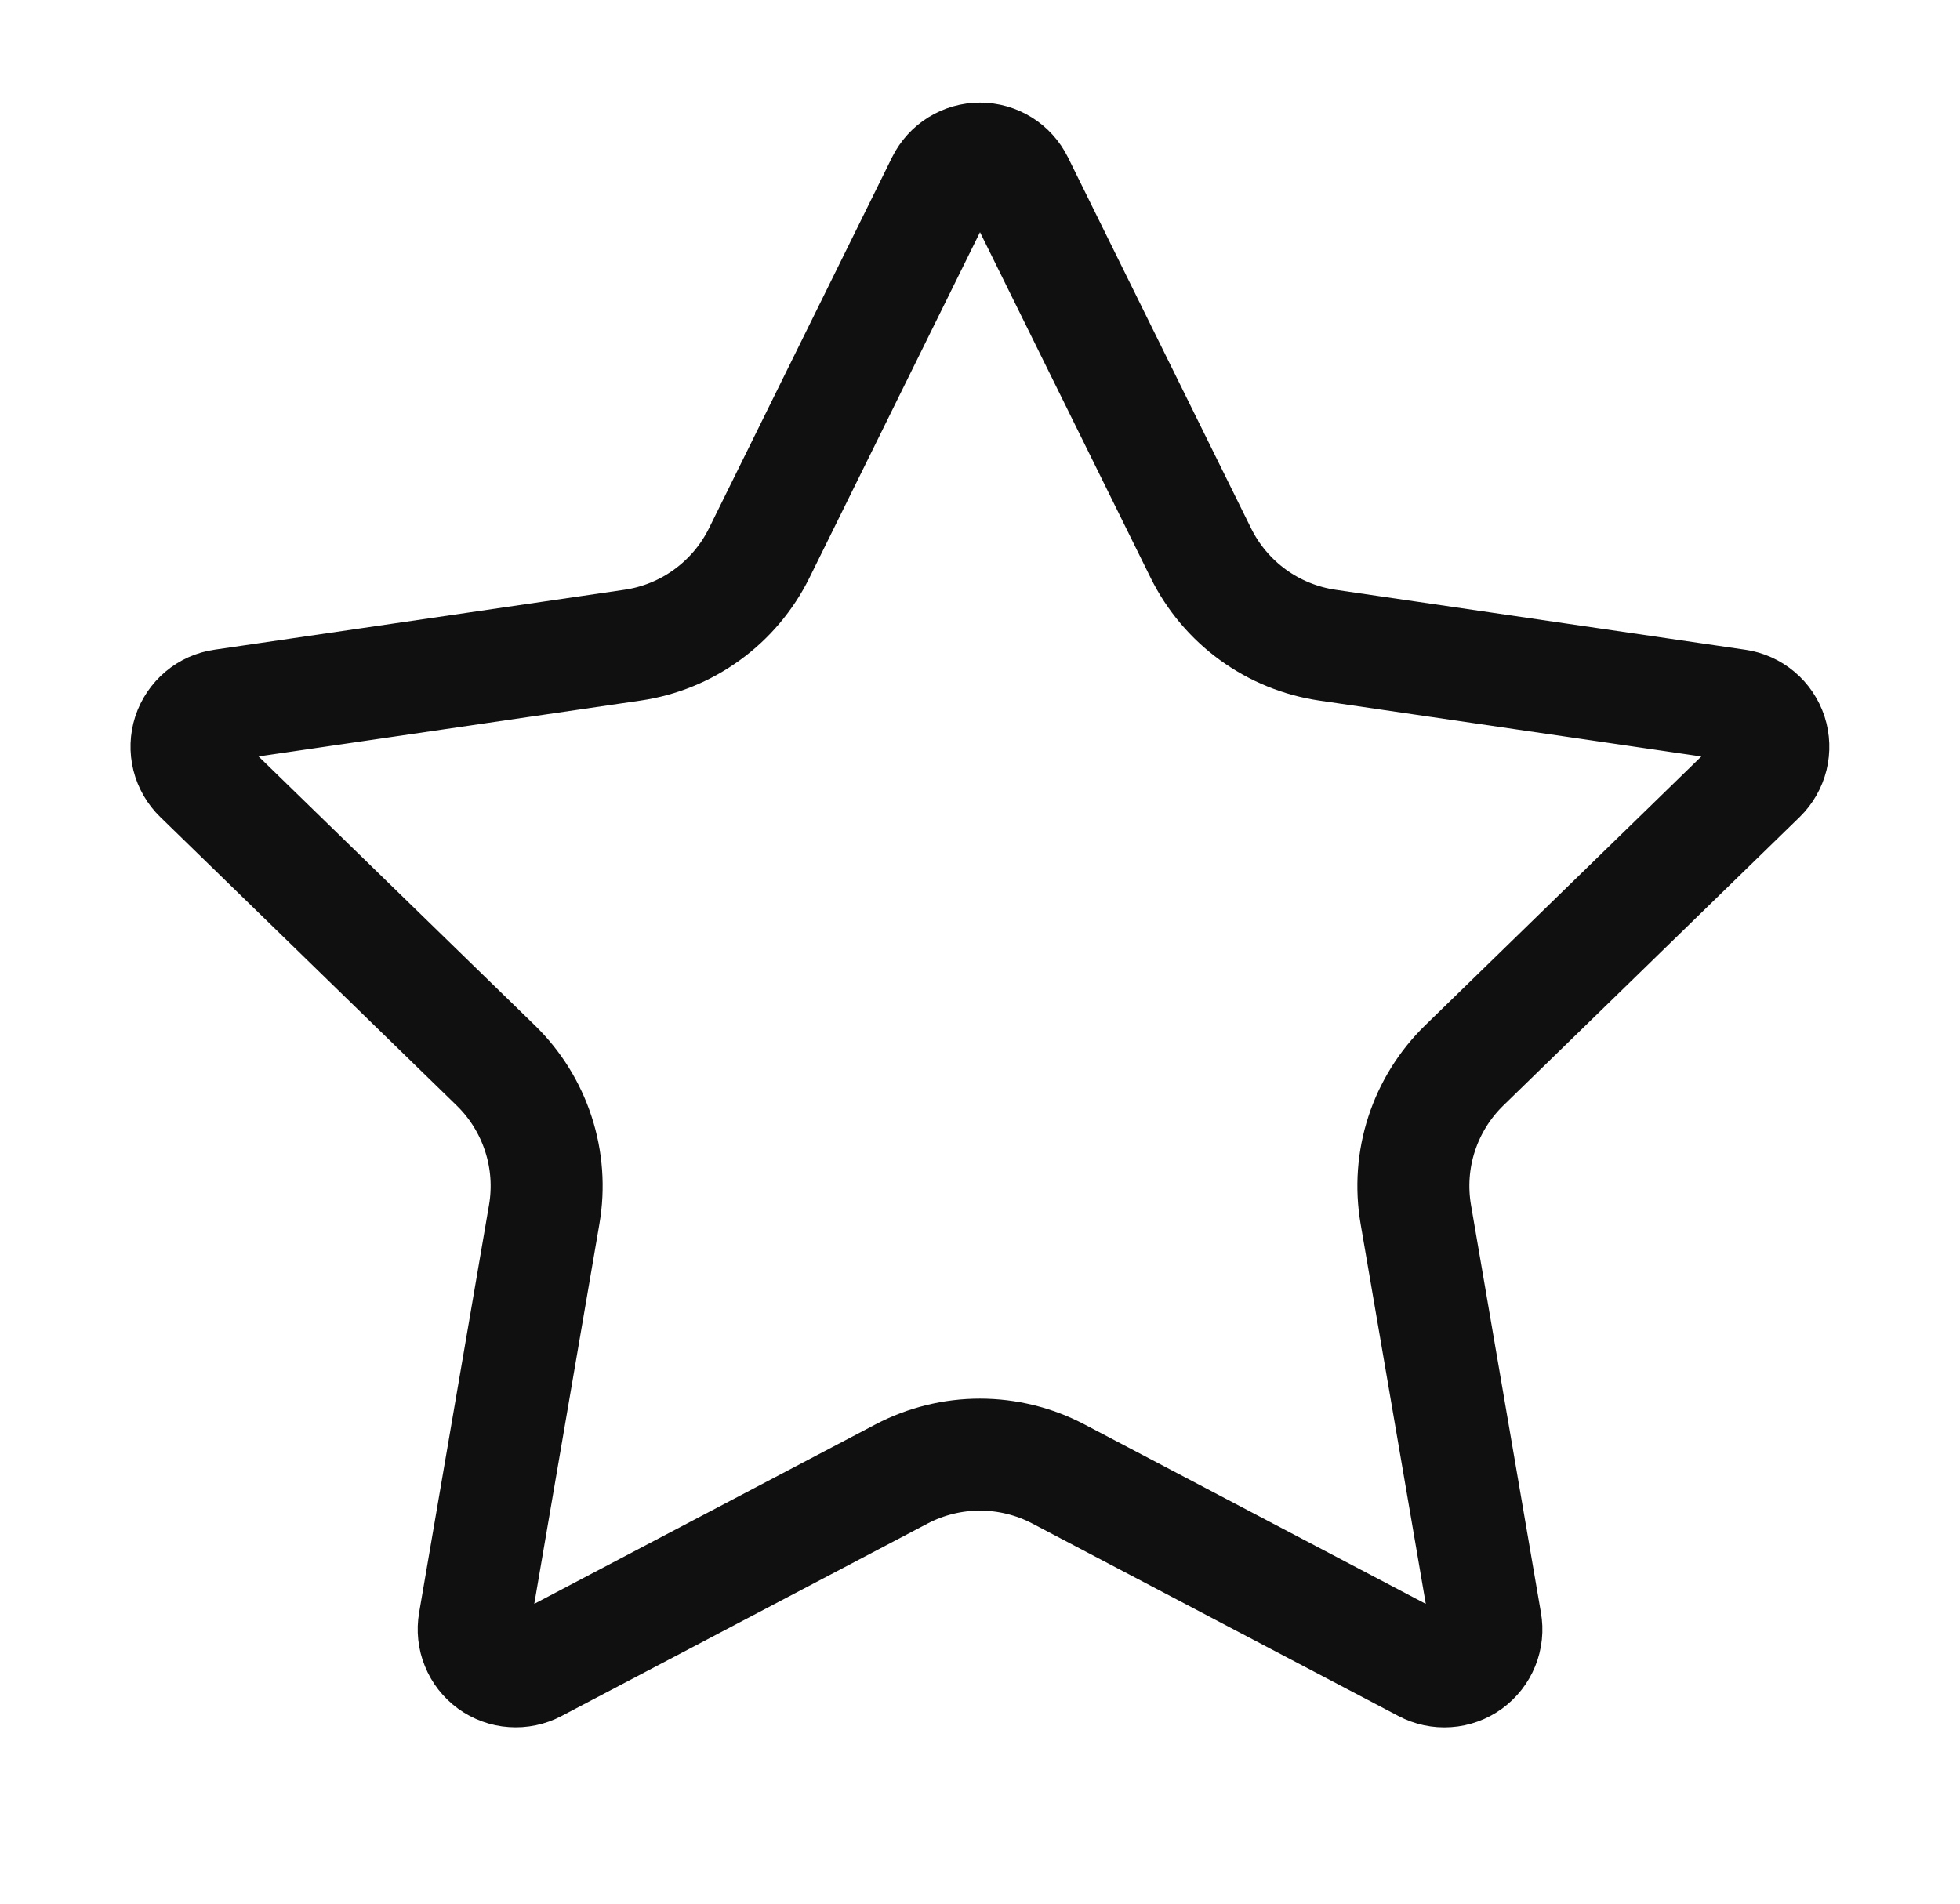 <svg width="35" height="34" viewBox="0 0 35 34" fill="none" xmlns="http://www.w3.org/2000/svg">
<path d="M16.827 3.251C16.889 3.126 16.985 3.02 17.104 2.946C17.223 2.872 17.36 2.833 17.5 2.833C17.64 2.833 17.777 2.872 17.896 2.946C18.015 3.02 18.111 3.126 18.173 3.251L21.445 9.88C21.661 10.316 21.979 10.694 22.373 10.98C22.766 11.266 23.223 11.452 23.705 11.523L31.023 12.594C31.162 12.614 31.292 12.673 31.399 12.763C31.507 12.853 31.586 12.972 31.63 13.105C31.673 13.238 31.678 13.381 31.645 13.517C31.611 13.653 31.54 13.777 31.44 13.875L26.147 19.029C25.798 19.369 25.537 19.789 25.386 20.252C25.235 20.715 25.2 21.209 25.282 21.689L26.531 28.971C26.556 29.109 26.541 29.252 26.488 29.383C26.435 29.513 26.347 29.626 26.233 29.709C26.119 29.791 25.984 29.841 25.844 29.85C25.703 29.86 25.563 29.83 25.439 29.764L18.897 26.324C18.466 26.098 17.986 25.98 17.499 25.98C17.012 25.98 16.533 26.098 16.102 26.324L9.561 29.764C9.437 29.83 9.297 29.859 9.156 29.849C9.016 29.84 8.882 29.79 8.768 29.708C8.654 29.625 8.566 29.512 8.514 29.382C8.461 29.252 8.446 29.109 8.47 28.971L9.718 21.691C9.801 21.21 9.765 20.716 9.614 20.253C9.463 19.789 9.202 19.369 8.853 19.029L3.56 13.876C3.459 13.778 3.387 13.654 3.353 13.518C3.319 13.381 3.324 13.238 3.367 13.104C3.411 12.971 3.491 12.852 3.599 12.761C3.706 12.671 3.837 12.612 3.976 12.593L11.293 11.523C11.775 11.453 12.233 11.267 12.627 10.98C13.021 10.694 13.34 10.316 13.556 9.88L16.827 3.251Z" stroke="#101010" stroke-width="2" stroke-linecap="round" stroke-linejoin="round"/>
</svg>
